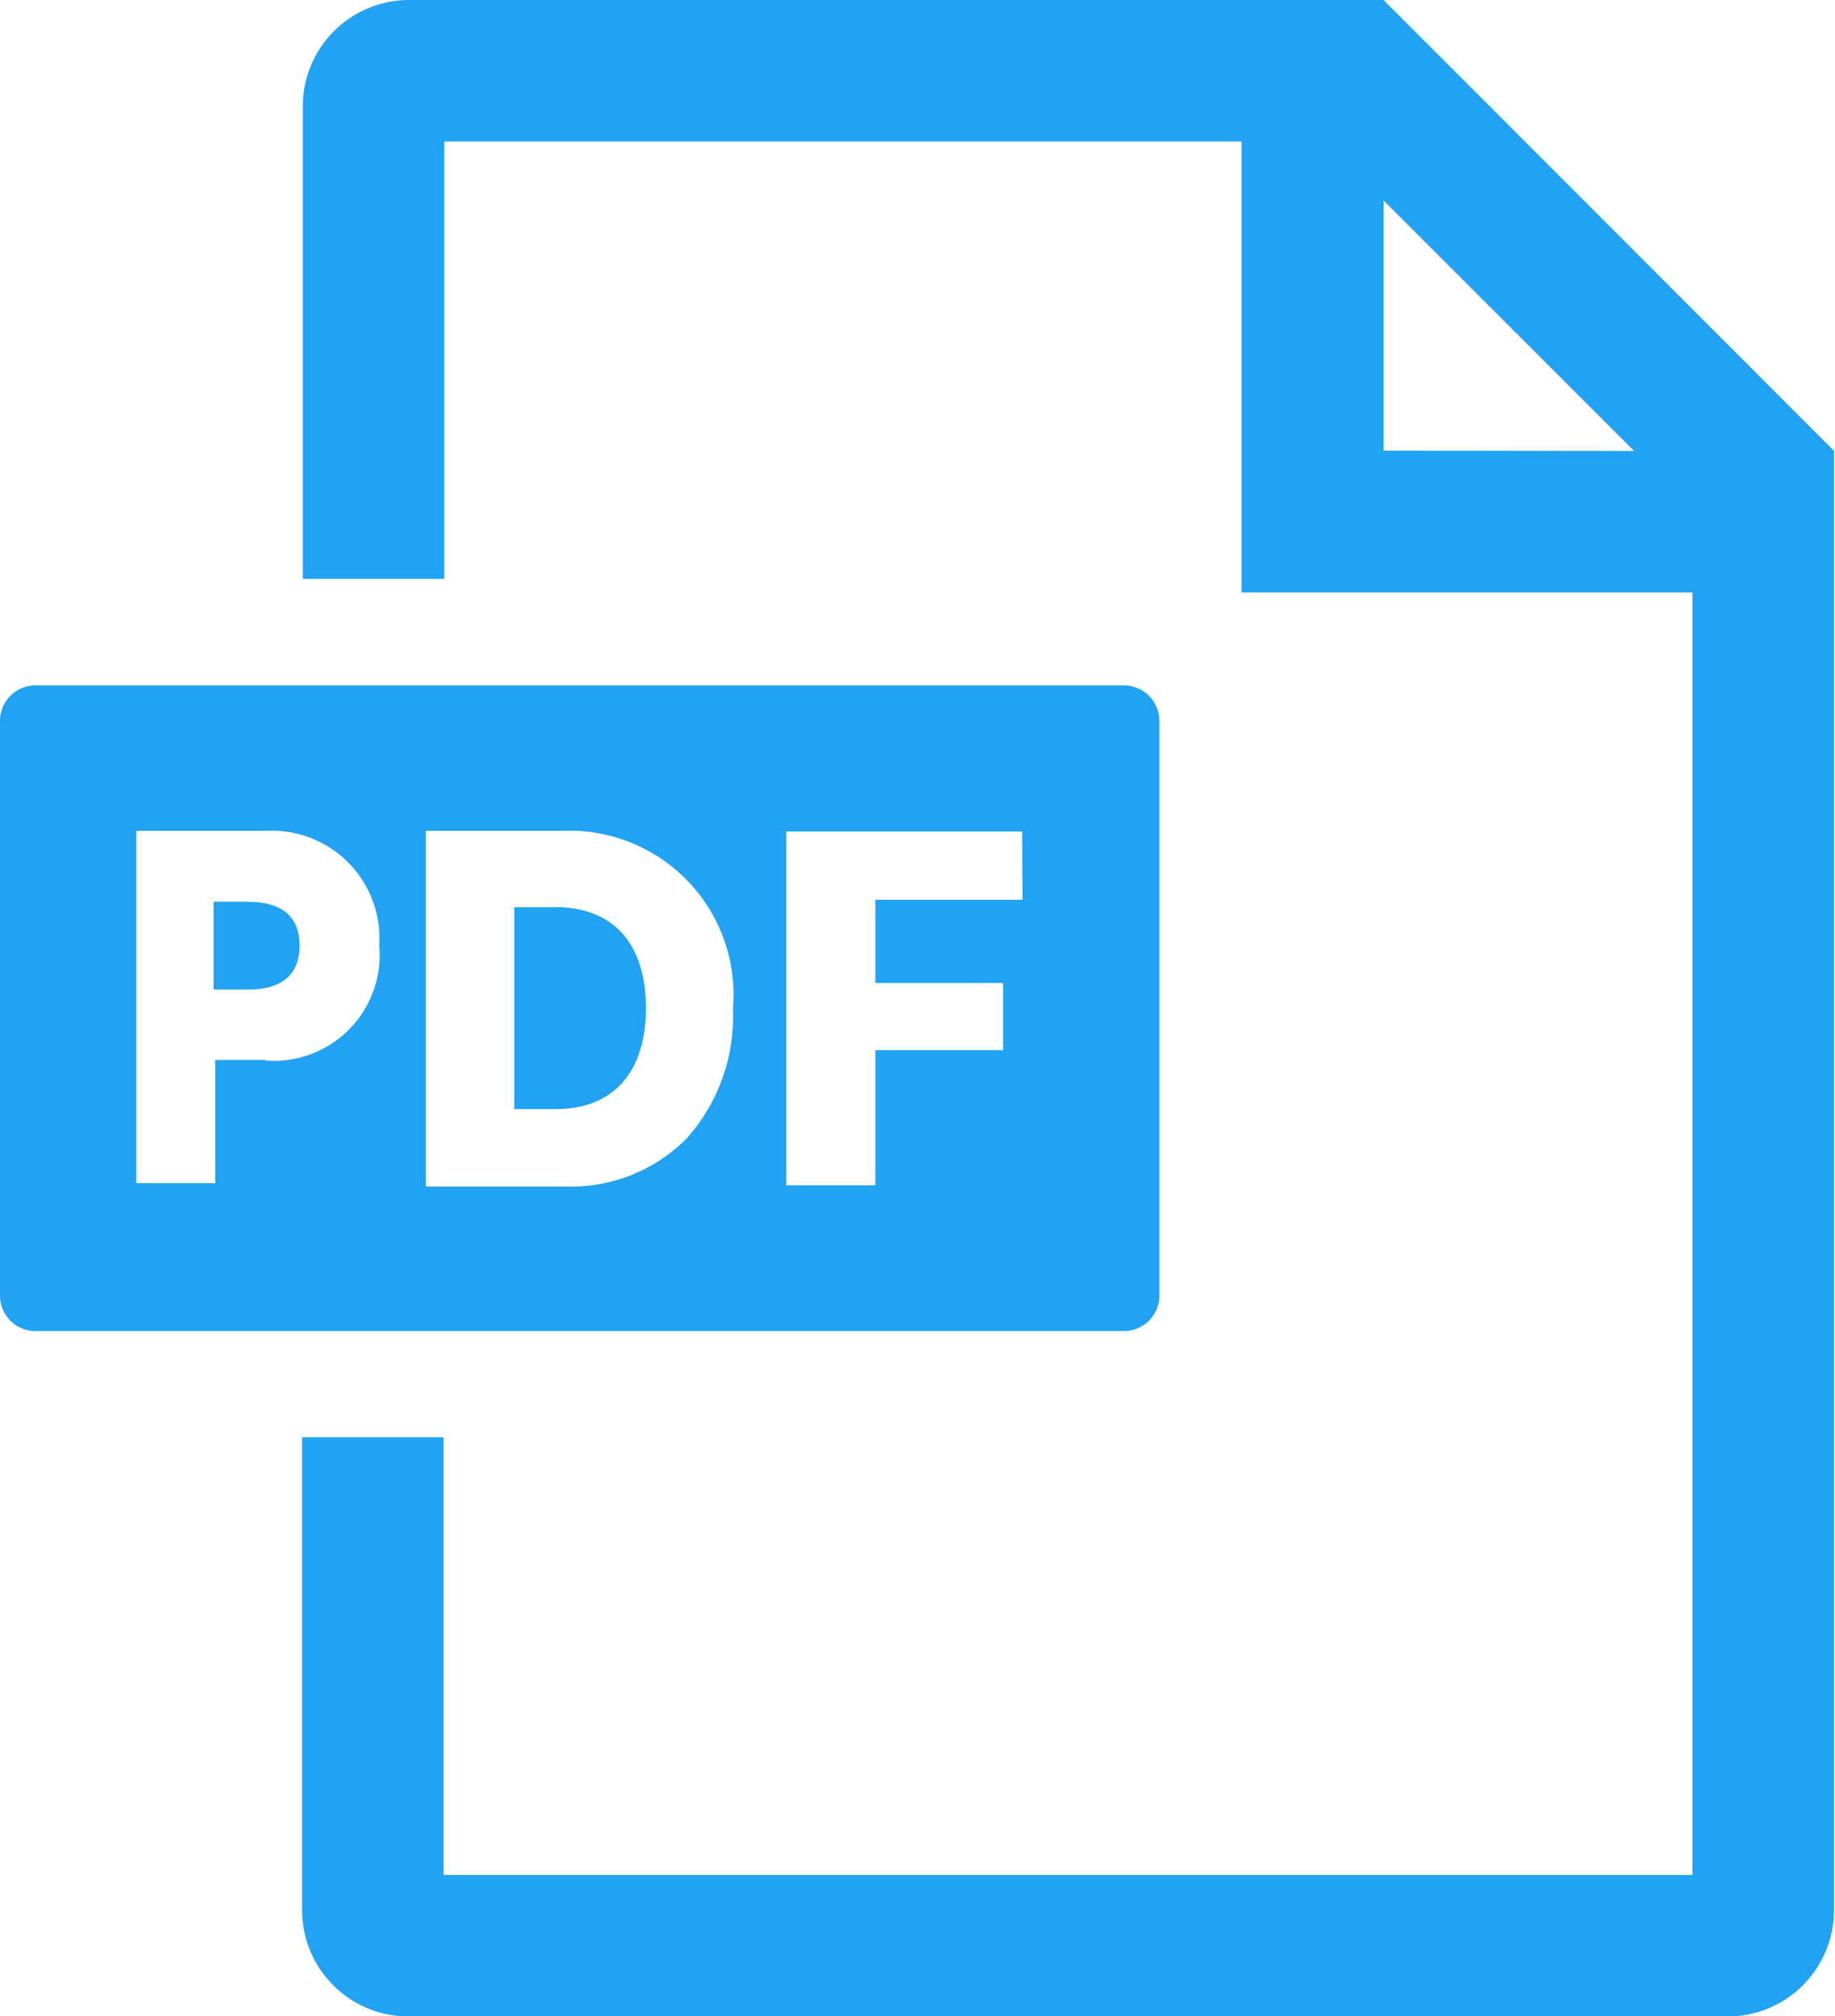 <svg height="14.533" viewBox="0 0 13.224 14.533" width="13.224" xmlns="http://www.w3.org/2000/svg" xmlns:xlink="http://www.w3.org/1999/xlink"><clipPath id="a"><path d="m0 0h13.224v14.533h-13.224z"/></clipPath><g clip-path="url(#a)" fill="#22a2f2"><path d="m93.324 0h-7.024a.767.767 0 0 0 -.765.765v3.407h1.02v-3.152h5.745v3.25h3.25v9.244h-9v-3.155h-1.02v3.41a.767.767 0 0 0 .765.765h9.51a.767.767 0 0 0 .765-.765v-10.519zm0 3.248v-1.803l1.805 1.805z" transform="translate(-83.353)"/><path d="m145.741 256.465h-.3v1.455h.3c.413 0 .649-.265.649-.728s-.233-.728-.656-.728" transform="translate(-141.735 -249.926)"/><path d="m8.1 193.732h-7.845a.256.256 0 0 0 -.255.255v4.144a.256.256 0 0 0 .255.255h7.845a.256.256 0 0 0 .255-.255v-4.144a.256.256 0 0 0 -.255-.255m-6.182 2.7h-.367v.888h-.569v-2.54h.942a.776.776 0 0 1 .809.825.763.763 0 0 1 -.818.831m3.031.564a1.173 1.173 0 0 1 -.871.344h-1.006v-2.564h1a1.182 1.182 0 0 1 1.213 1.282 1.32 1.32 0 0 1 -.336.938m2.423-1.723h-1.061v.6h.921v.484h-.921v.974h-.642v-2.55h1.7z" transform="translate(0 -188.792)"/><path d="m60.7 254.906h-.255v.633h.255c.2 0 .365-.079.365-.316s-.162-.316-.369-.316" transform="translate(-58.906 -248.407)"/></g></svg>